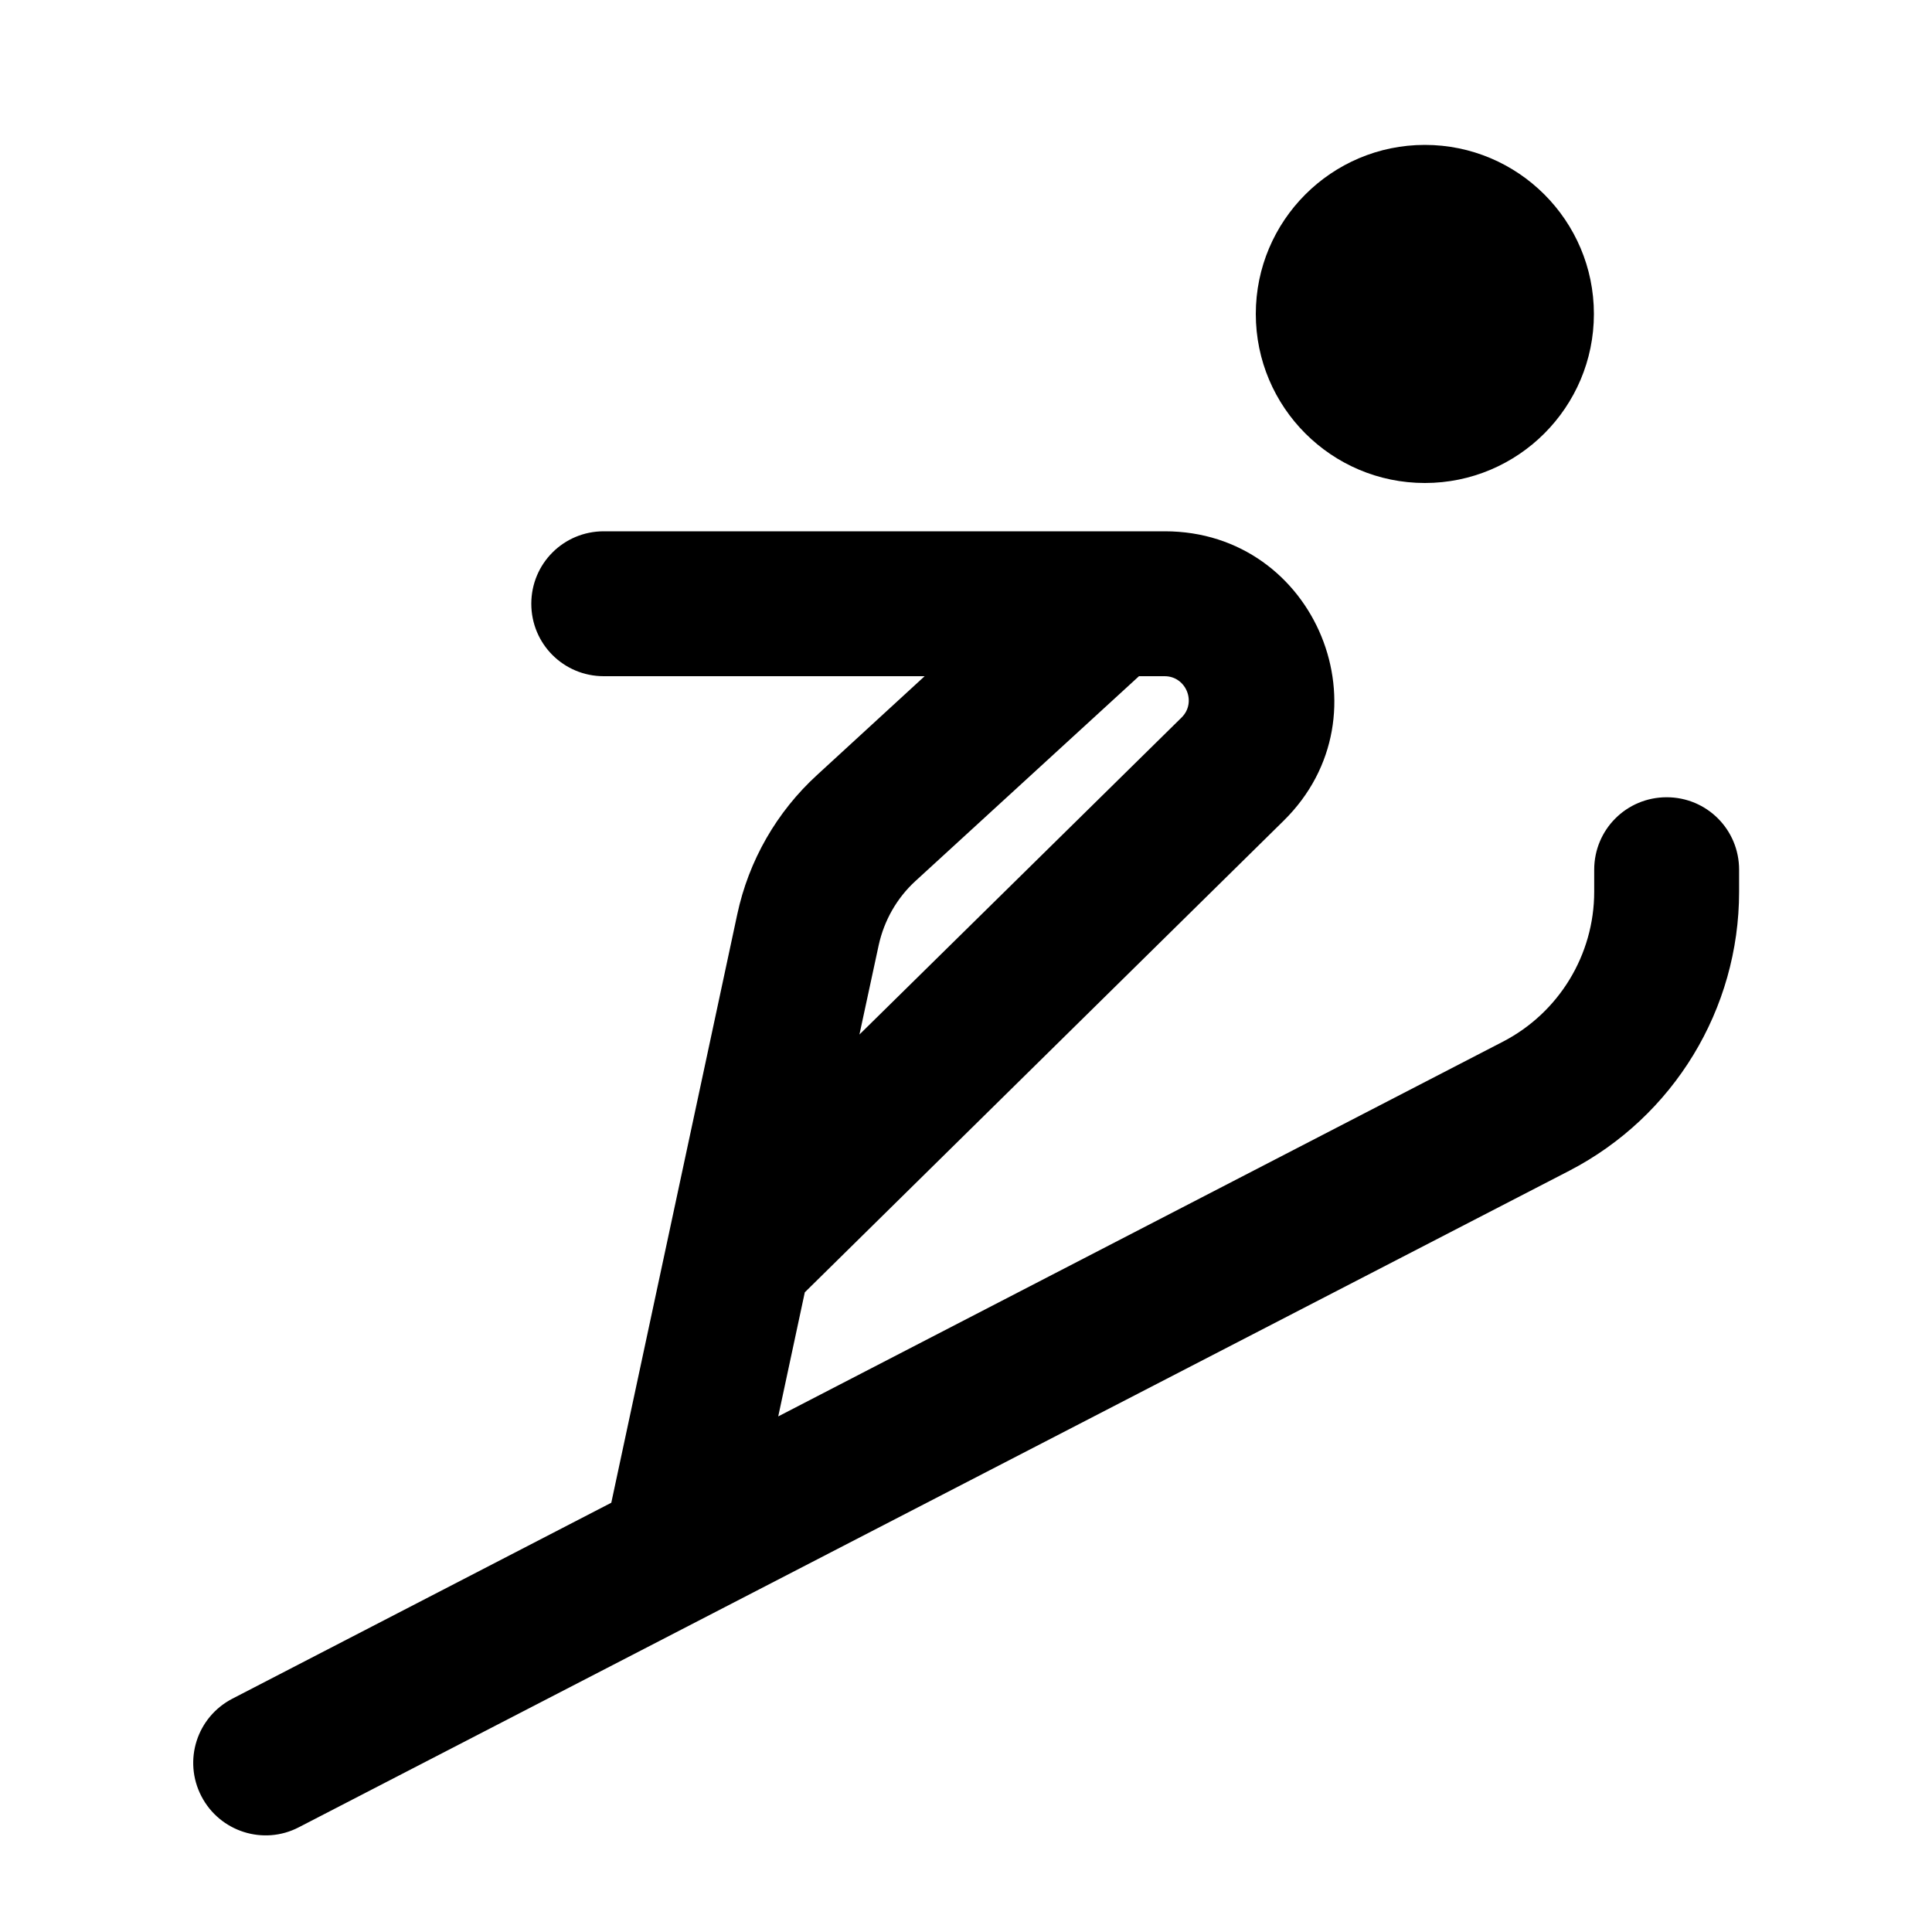 <svg xmlns="http://www.w3.org/2000/svg" viewBox="0 0 640 640"><!--! Font Awesome Pro 7.1.0 by @fontawesome - https://fontawesome.com License - https://fontawesome.com/license (Commercial License) Copyright 2025 Fonticons, Inc. --><path opacity=".4" fill="currentColor" d=""/><path fill="currentColor" d="M416 104C416 73.1 441.1 48 472 48C502.9 48 528 73.1 528 104C528 134.9 502.9 160 472 160C441.1 160 416 134.9 416 104zM176 200C176 186.7 186.7 176 200 176L385.9 176C436 176 460.9 236.8 425.2 271.9L266.6 428.1L257.8 469.2L497.8 345.1C516.4 335.5 528.1 316.3 528.1 295.4L528.1 288.1C528.1 274.8 538.8 264.1 552.1 264.1C565.4 264.1 576.1 274.8 576.1 288.1L576.1 295.4C576.1 334.3 554.4 369.9 519.9 387.8L99 605.3C87.3 611.4 72.8 606.8 66.7 595C60.6 583.2 65.2 568.8 77 562.7L202.5 497.8L244.2 303C248 285.1 257.3 268.9 270.8 256.6L306.3 224L200 224C186.7 224 176 213.3 176 200zM377.3 224L303.2 291.9C297.1 297.5 292.9 304.9 291.1 313L284.7 342.7L391.4 237.7C396.5 232.7 392.9 224 385.8 224L377.3 224z"/></svg>